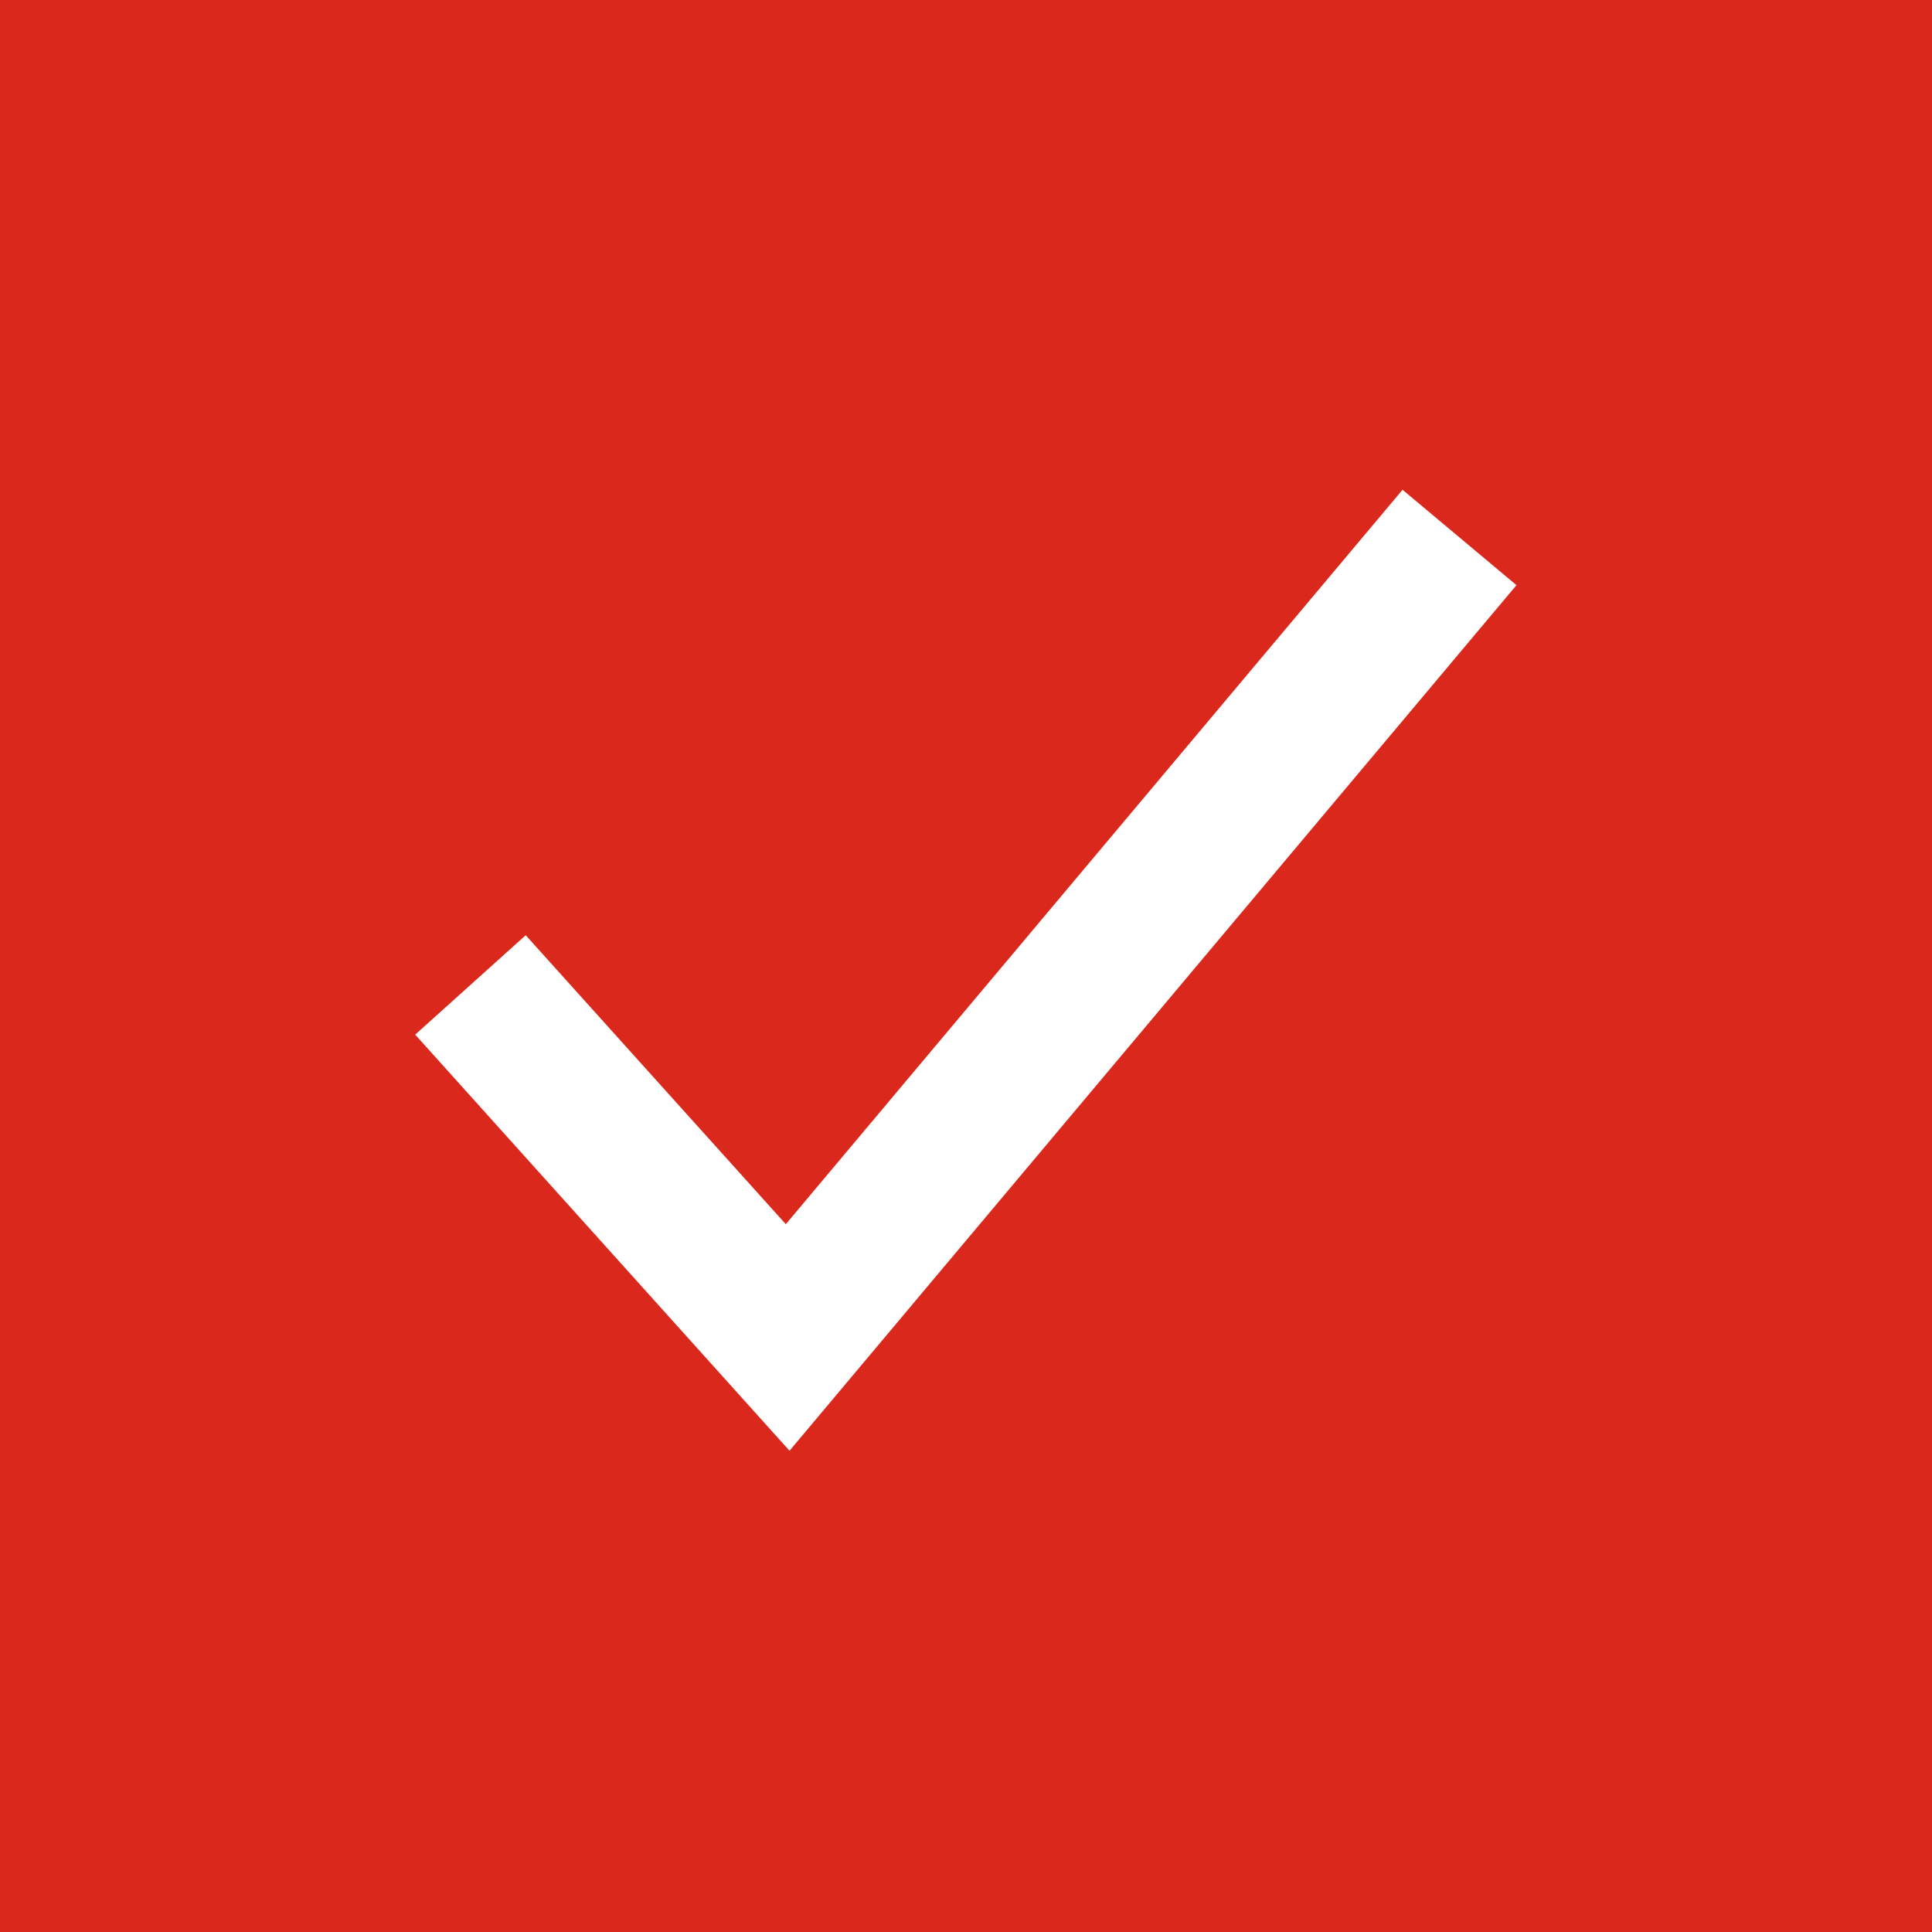 <svg xmlns="http://www.w3.org/2000/svg" width="29.25" height="29.25" viewBox="0 0 29.25 29.25">
  <path id="Icon_ion-checkbox-sharp" data-name="Icon ion-checkbox-sharp" d="M3.375,3.375v29.25h29.25V3.375ZM15.328,25.339l-5.667-6.3,1.673-1.505,3.938,4.375L24.609,10.79l1.725,1.444Z" transform="translate(-3.375 -3.375)" fill="#da291c"/>
</svg>
